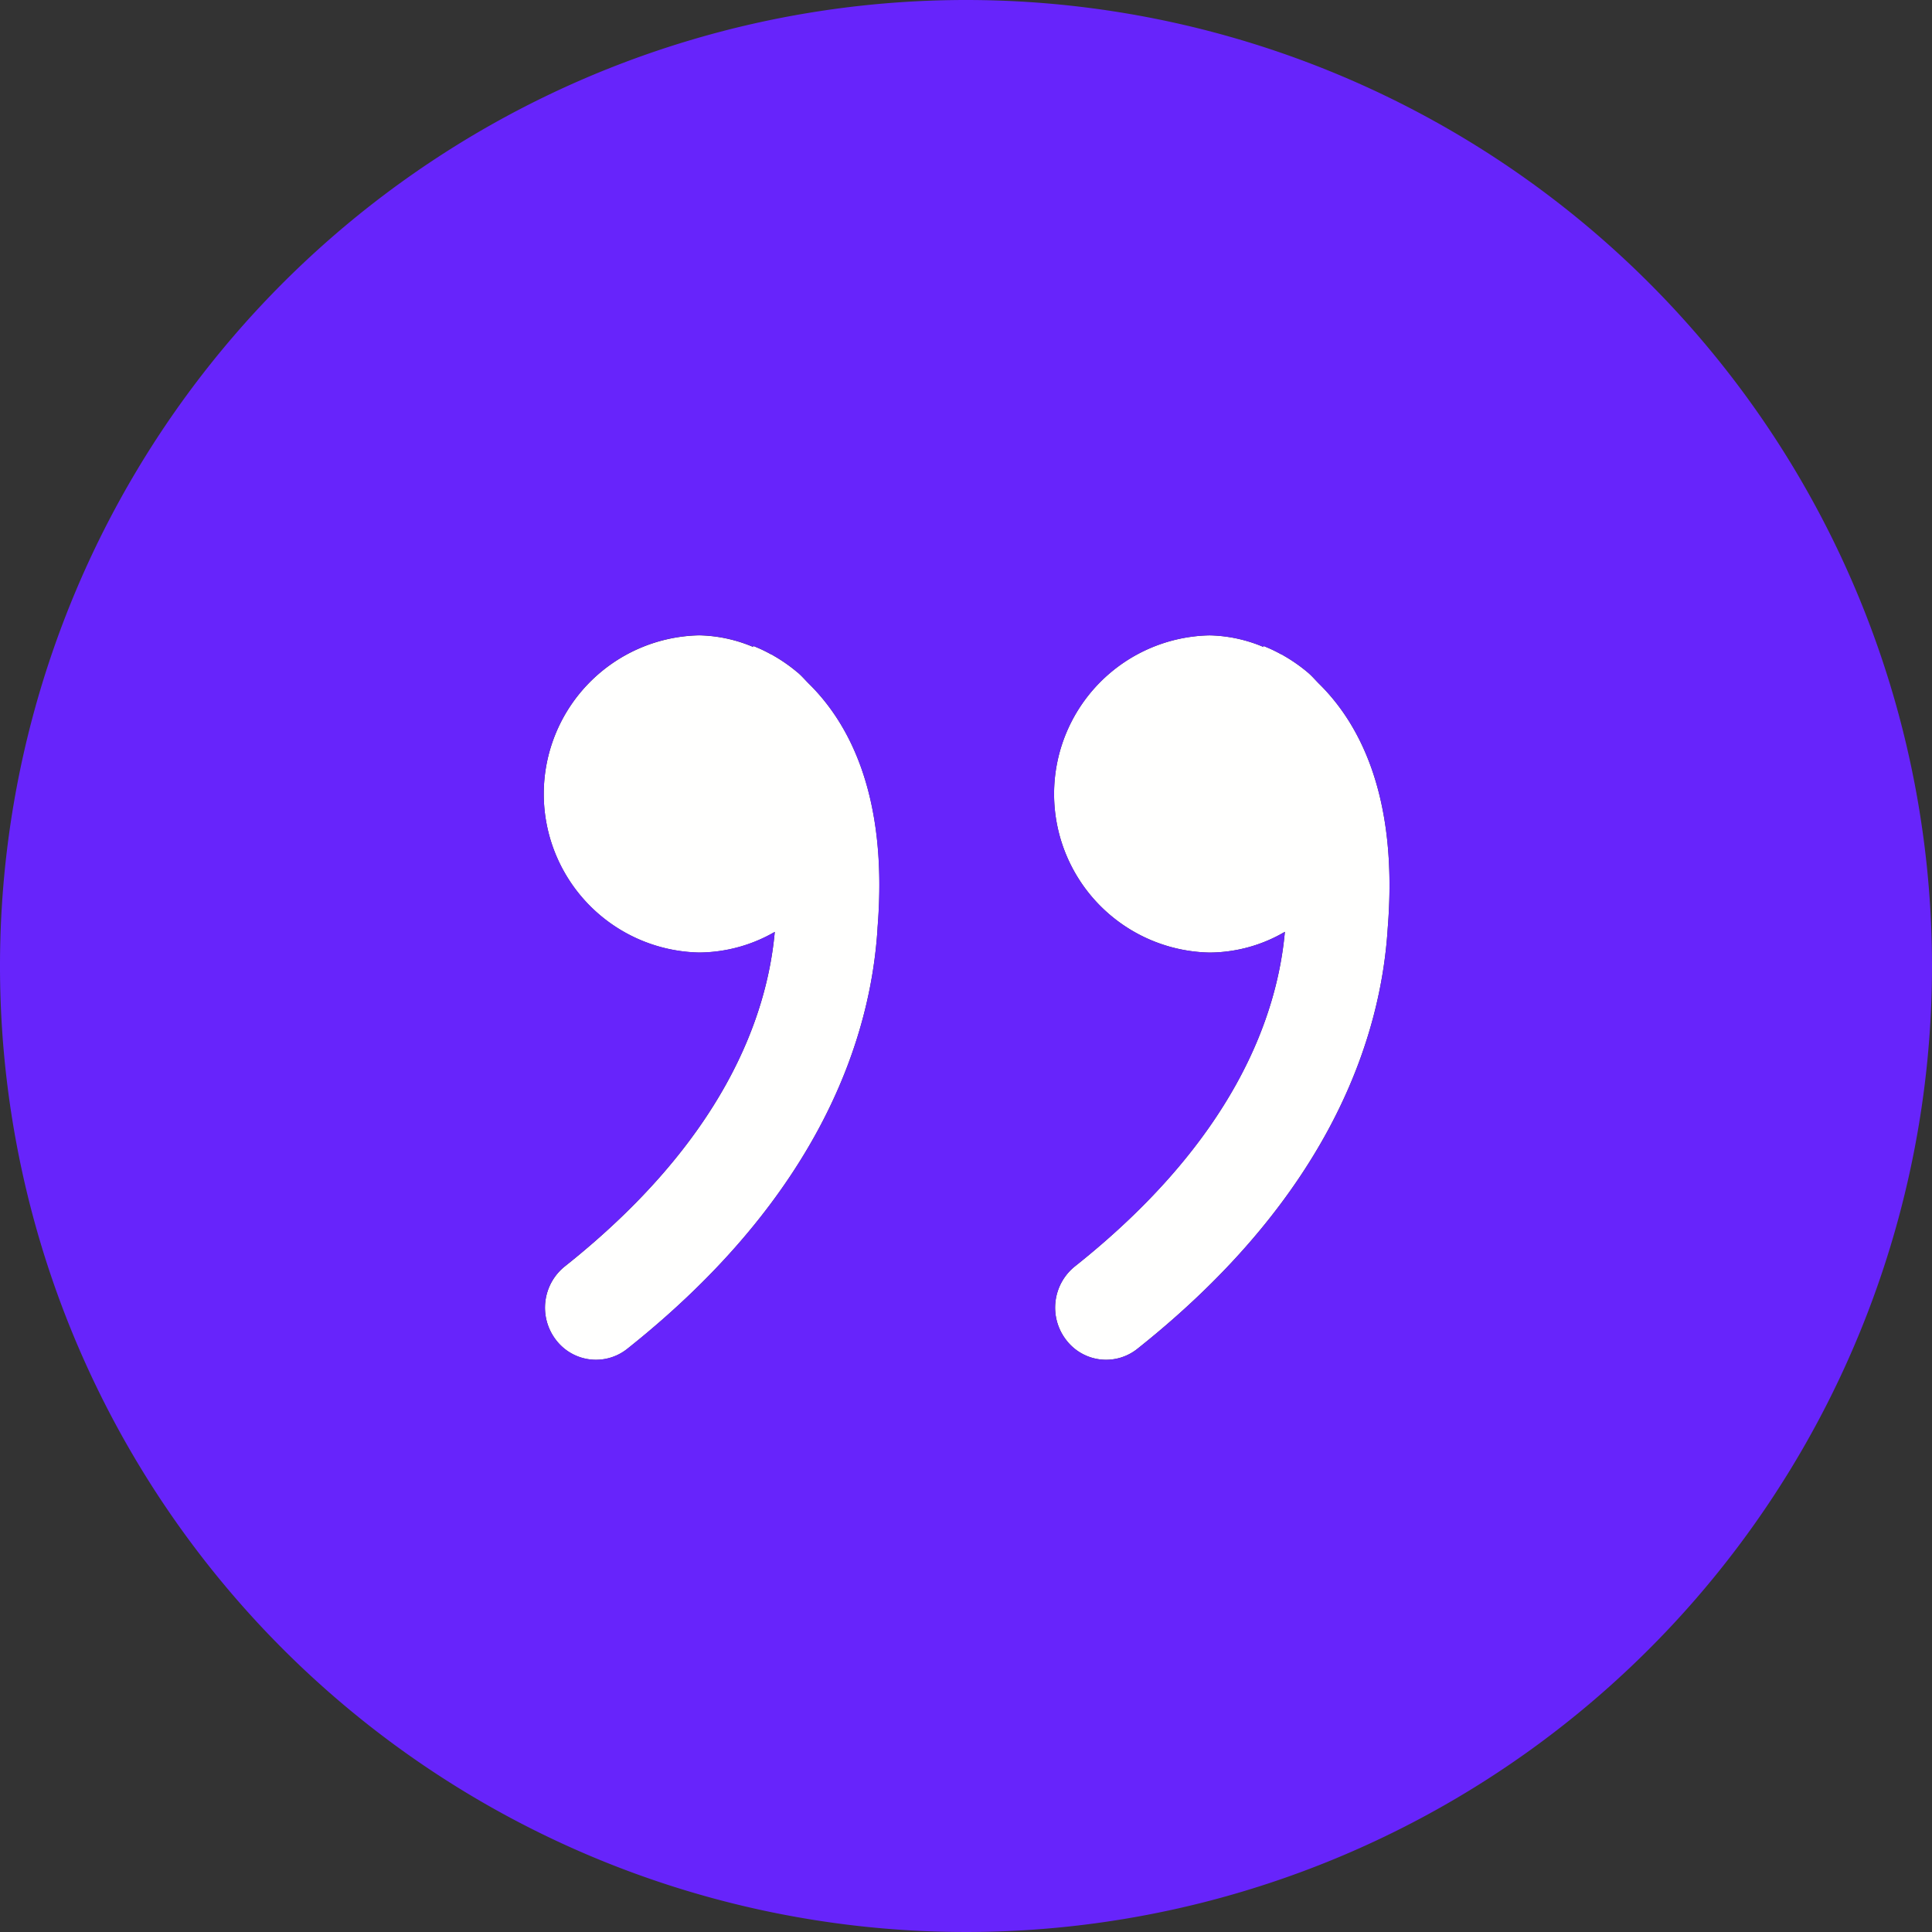 <svg id="Page-1" xmlns="http://www.w3.org/2000/svg" width="64" height="64" viewBox="0 0 64 64">
  <rect x="0" y="0" width="64" height="64" fill="#333333" stroke="none"/>
  <g id="quote">
    <path id="Fill-1" d="M43.327,22.28a5.413,5.413,0,0,0-.813-.567l-.028-.02a.436.436,0,0,1-.052-.021,4.629,4.629,0,0,0-.593-.278l.021.041a4.81,4.81,0,0,0-1.792-.388,5.255,5.255,0,0,0,0,10.508,4.98,4.98,0,0,0,2.493-.687c-.254,2.809-1.694,6.9-6.955,11.082a1.752,1.752,0,0,0-.3,2.424,1.661,1.661,0,0,0,2.371.306c6.46-5.134,8.074-10.409,8.291-13.932.365-4.505-1.022-6.871-2.288-8.111-.118-.12-.226-.247-.355-.357" fill="#fffffe" fill-rule="evenodd"/>
    <g id="Group-5">
      <path id="Fill-2" d="M26.424,22.28a5.36,5.36,0,0,0-.812-.567l-.028-.02a.377.377,0,0,1-.052-.021,4.628,4.628,0,0,0-.593-.278l.018.041a4.819,4.819,0,0,0-1.792-.388,5.255,5.255,0,0,0,0,10.508,5.072,5.072,0,0,0,2.5-.683c-.255,2.809-1.695,6.9-6.956,11.081a1.752,1.752,0,0,0-.3,2.424,1.664,1.664,0,0,0,2.37.306c6.461-5.134,8.075-10.408,8.291-13.932.37-4.508-1.021-6.874-2.287-8.114-.118-.12-.227-.247-.356-.357" fill="#fffffe" fill-rule="evenodd"/>
      <path id="Fill-4" d="M45.97,30.748c-.217,3.523-1.831,8.8-8.291,13.932a1.661,1.661,0,0,1-2.371-.306,1.752,1.752,0,0,1,.3-2.424c5.261-4.18,6.7-8.273,6.955-11.082a4.98,4.98,0,0,1-2.493.687,5.255,5.255,0,0,1,0-10.508,4.81,4.81,0,0,1,1.792.388l-.021-.041a4.628,4.628,0,0,1,.593.278.436.436,0,0,0,.052.021l.028.02a5.413,5.413,0,0,1,.813.567c.129.11.237.237.355.357,1.266,1.24,2.653,3.606,2.288,8.111Zm-16.9,0c-.216,3.524-1.83,8.8-8.291,13.932a1.664,1.664,0,0,1-2.37-.306,1.752,1.752,0,0,1,.3-2.424c5.261-4.179,6.7-8.272,6.956-11.081a5.072,5.072,0,0,1-2.5.683,5.255,5.255,0,0,1,0-10.508,4.819,4.819,0,0,1,1.792.388l-.018-.041a4.628,4.628,0,0,1,.593.278.377.377,0,0,0,.052.021l.028.02a5.36,5.36,0,0,1,.812.567c.129.11.238.237.356.357,1.266,1.24,2.657,3.606,2.287,8.114ZM32,0A32,32,0,1,0,64,32,32,32,0,0,0,32,0Z" fill="#6724fb" fill-rule="evenodd"/>
    </g>
  </g>
</svg>
